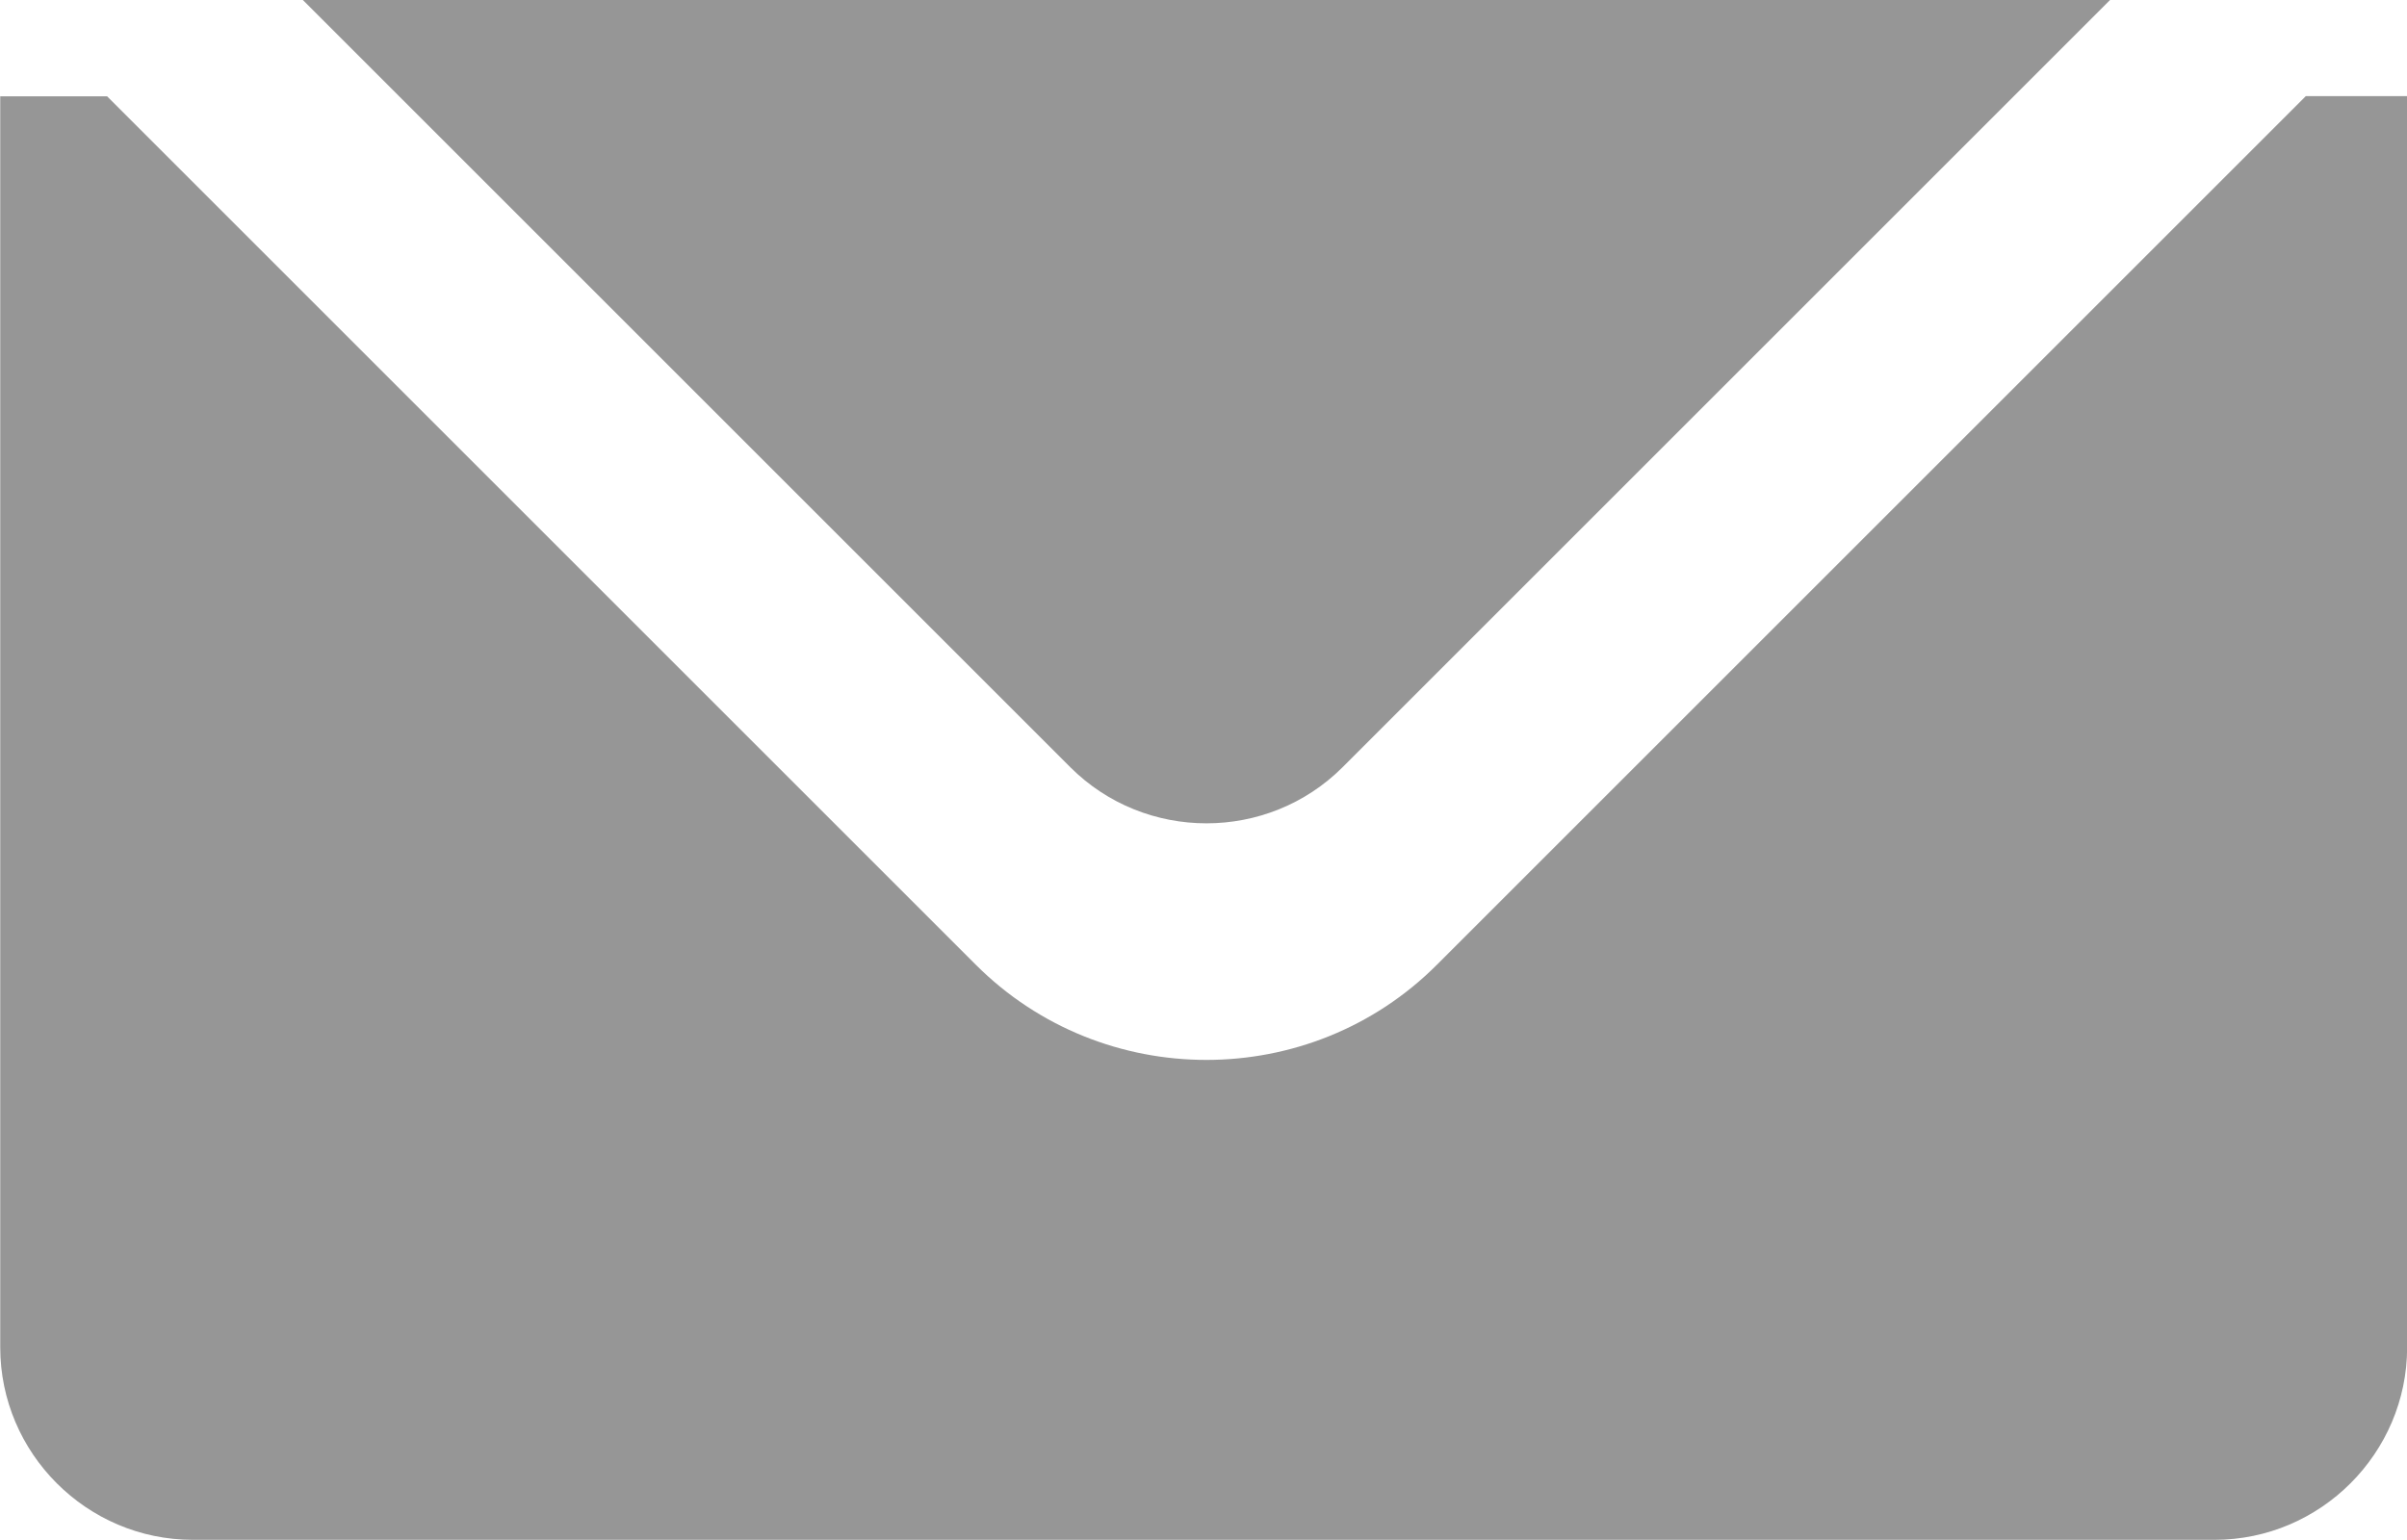<svg xmlns="http://www.w3.org/2000/svg" xml:space="preserve" width="15cm" height="9.6cm" style="shape-rendering:geometricPrecision;text-rendering:geometricPrecision;image-rendering:optimizeQuality;fill-rule:evenodd;clip-rule:evenodd" viewBox="0 0 134.9 86.34"><path d="M0 5.4h6l48.7 48.7c7.11 7.1 18.73 7.1 25.83-.01l48.7-48.7h5.68v70.15c0 5.93-4.86 10.79-10.79 10.79H10.8C4.86 86.33.01 81.47.01 75.54V5.39zM16.97 0l43.01 43.01c4.2 4.2 11.07 4.2 15.27 0L118.26 0H16.98z" style="fill:#969696"/></svg>